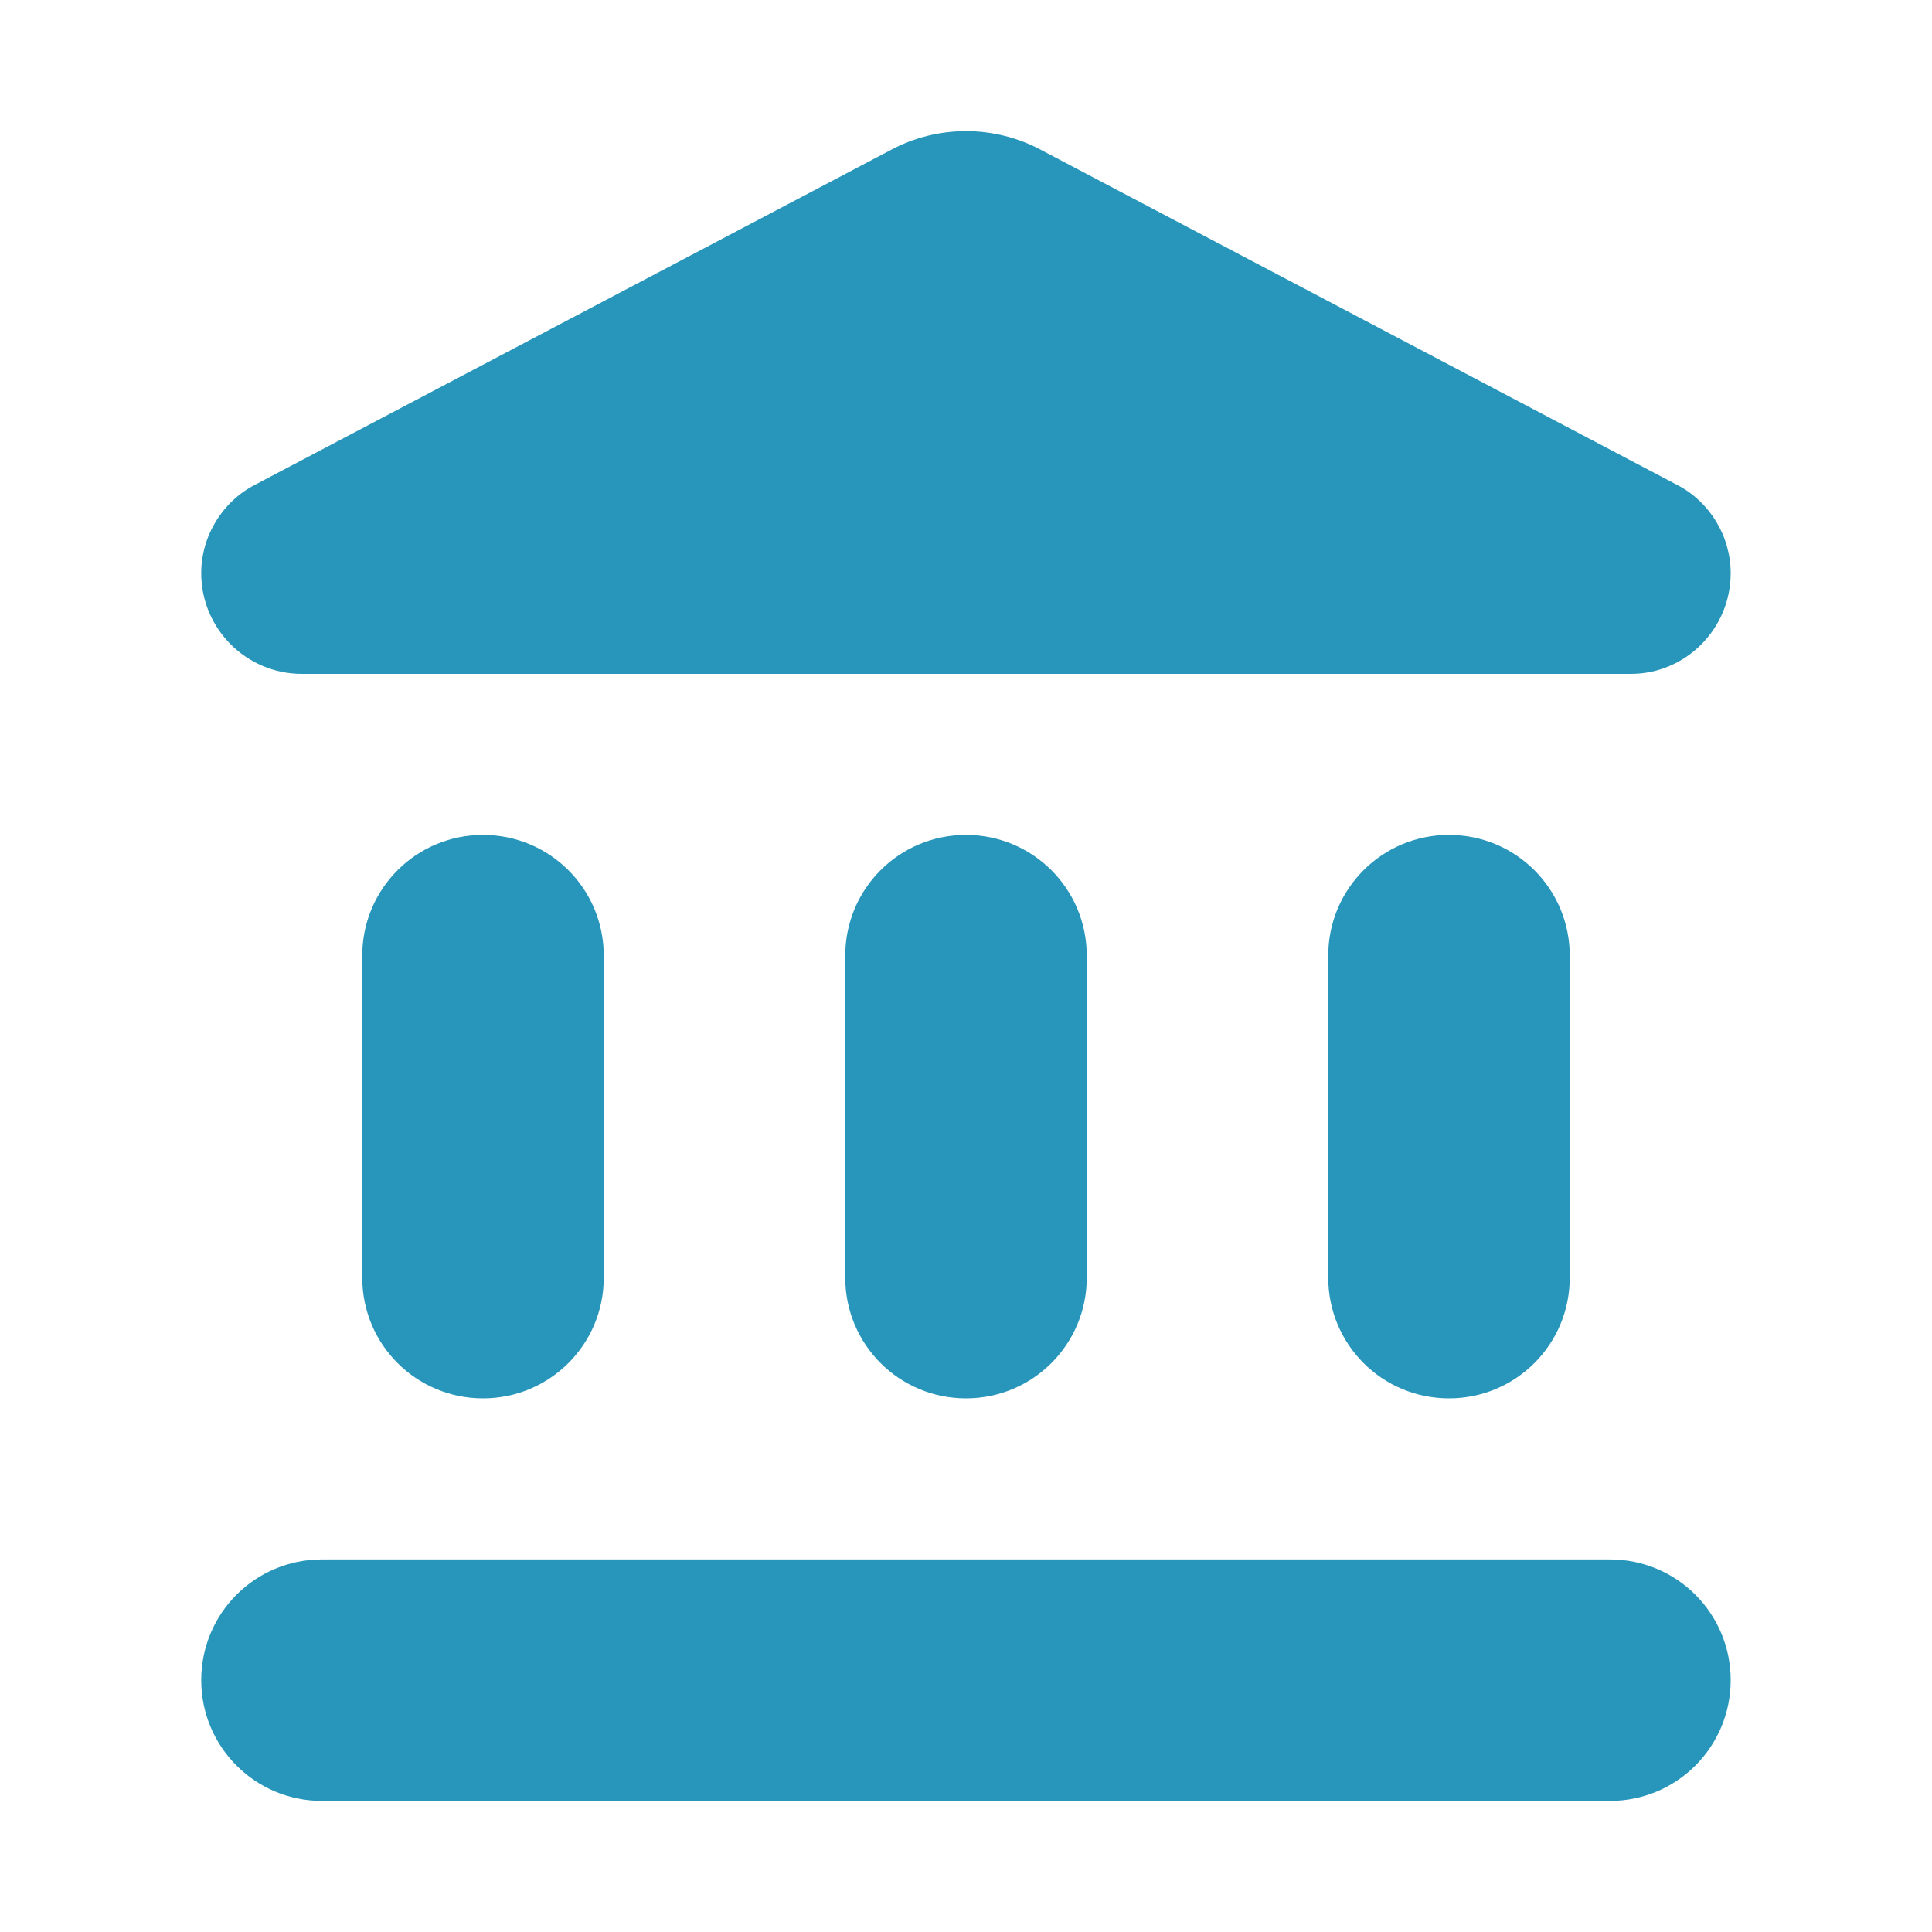 <svg width="20" height="20" viewBox="0 0 20 20" fill="none" xmlns="http://www.w3.org/2000/svg">
<path d="M3.75 9.893V13.226C3.75 13.918 4.308 14.476 5 14.476C5.691 14.476 6.25 13.918 6.25 13.226V9.893C6.25 9.201 5.691 8.643 5 8.643C4.308 8.643 3.75 9.201 3.75 9.893ZM8.75 9.893V13.226C8.75 13.918 9.308 14.476 10 14.476C10.691 14.476 11.25 13.918 11.25 13.226V9.893C11.25 9.201 10.691 8.643 10 8.643C9.308 8.643 8.75 9.201 8.75 9.893ZM3.333 18.643H16.666C17.358 18.643 17.916 18.084 17.916 17.393C17.916 16.701 17.358 16.143 16.666 16.143H3.333C2.641 16.143 2.083 16.701 2.083 17.393C2.083 18.084 2.641 18.643 3.333 18.643ZM13.75 9.893V13.226C13.75 13.918 14.308 14.476 15 14.476C15.691 14.476 16.25 13.918 16.25 13.226V9.893C16.25 9.201 15.691 8.643 15 8.643C14.308 8.643 13.75 9.201 13.75 9.893ZM9.225 1.551L2.641 5.018C2.3 5.193 2.083 5.551 2.083 5.934C2.083 6.509 2.55 6.976 3.125 6.976H16.883C17.45 6.976 17.916 6.509 17.916 5.934C17.916 5.551 17.7 5.193 17.358 5.018L10.775 1.551C10.291 1.293 9.708 1.293 9.225 1.551Z" fill="#2896BB"/>
</svg>
